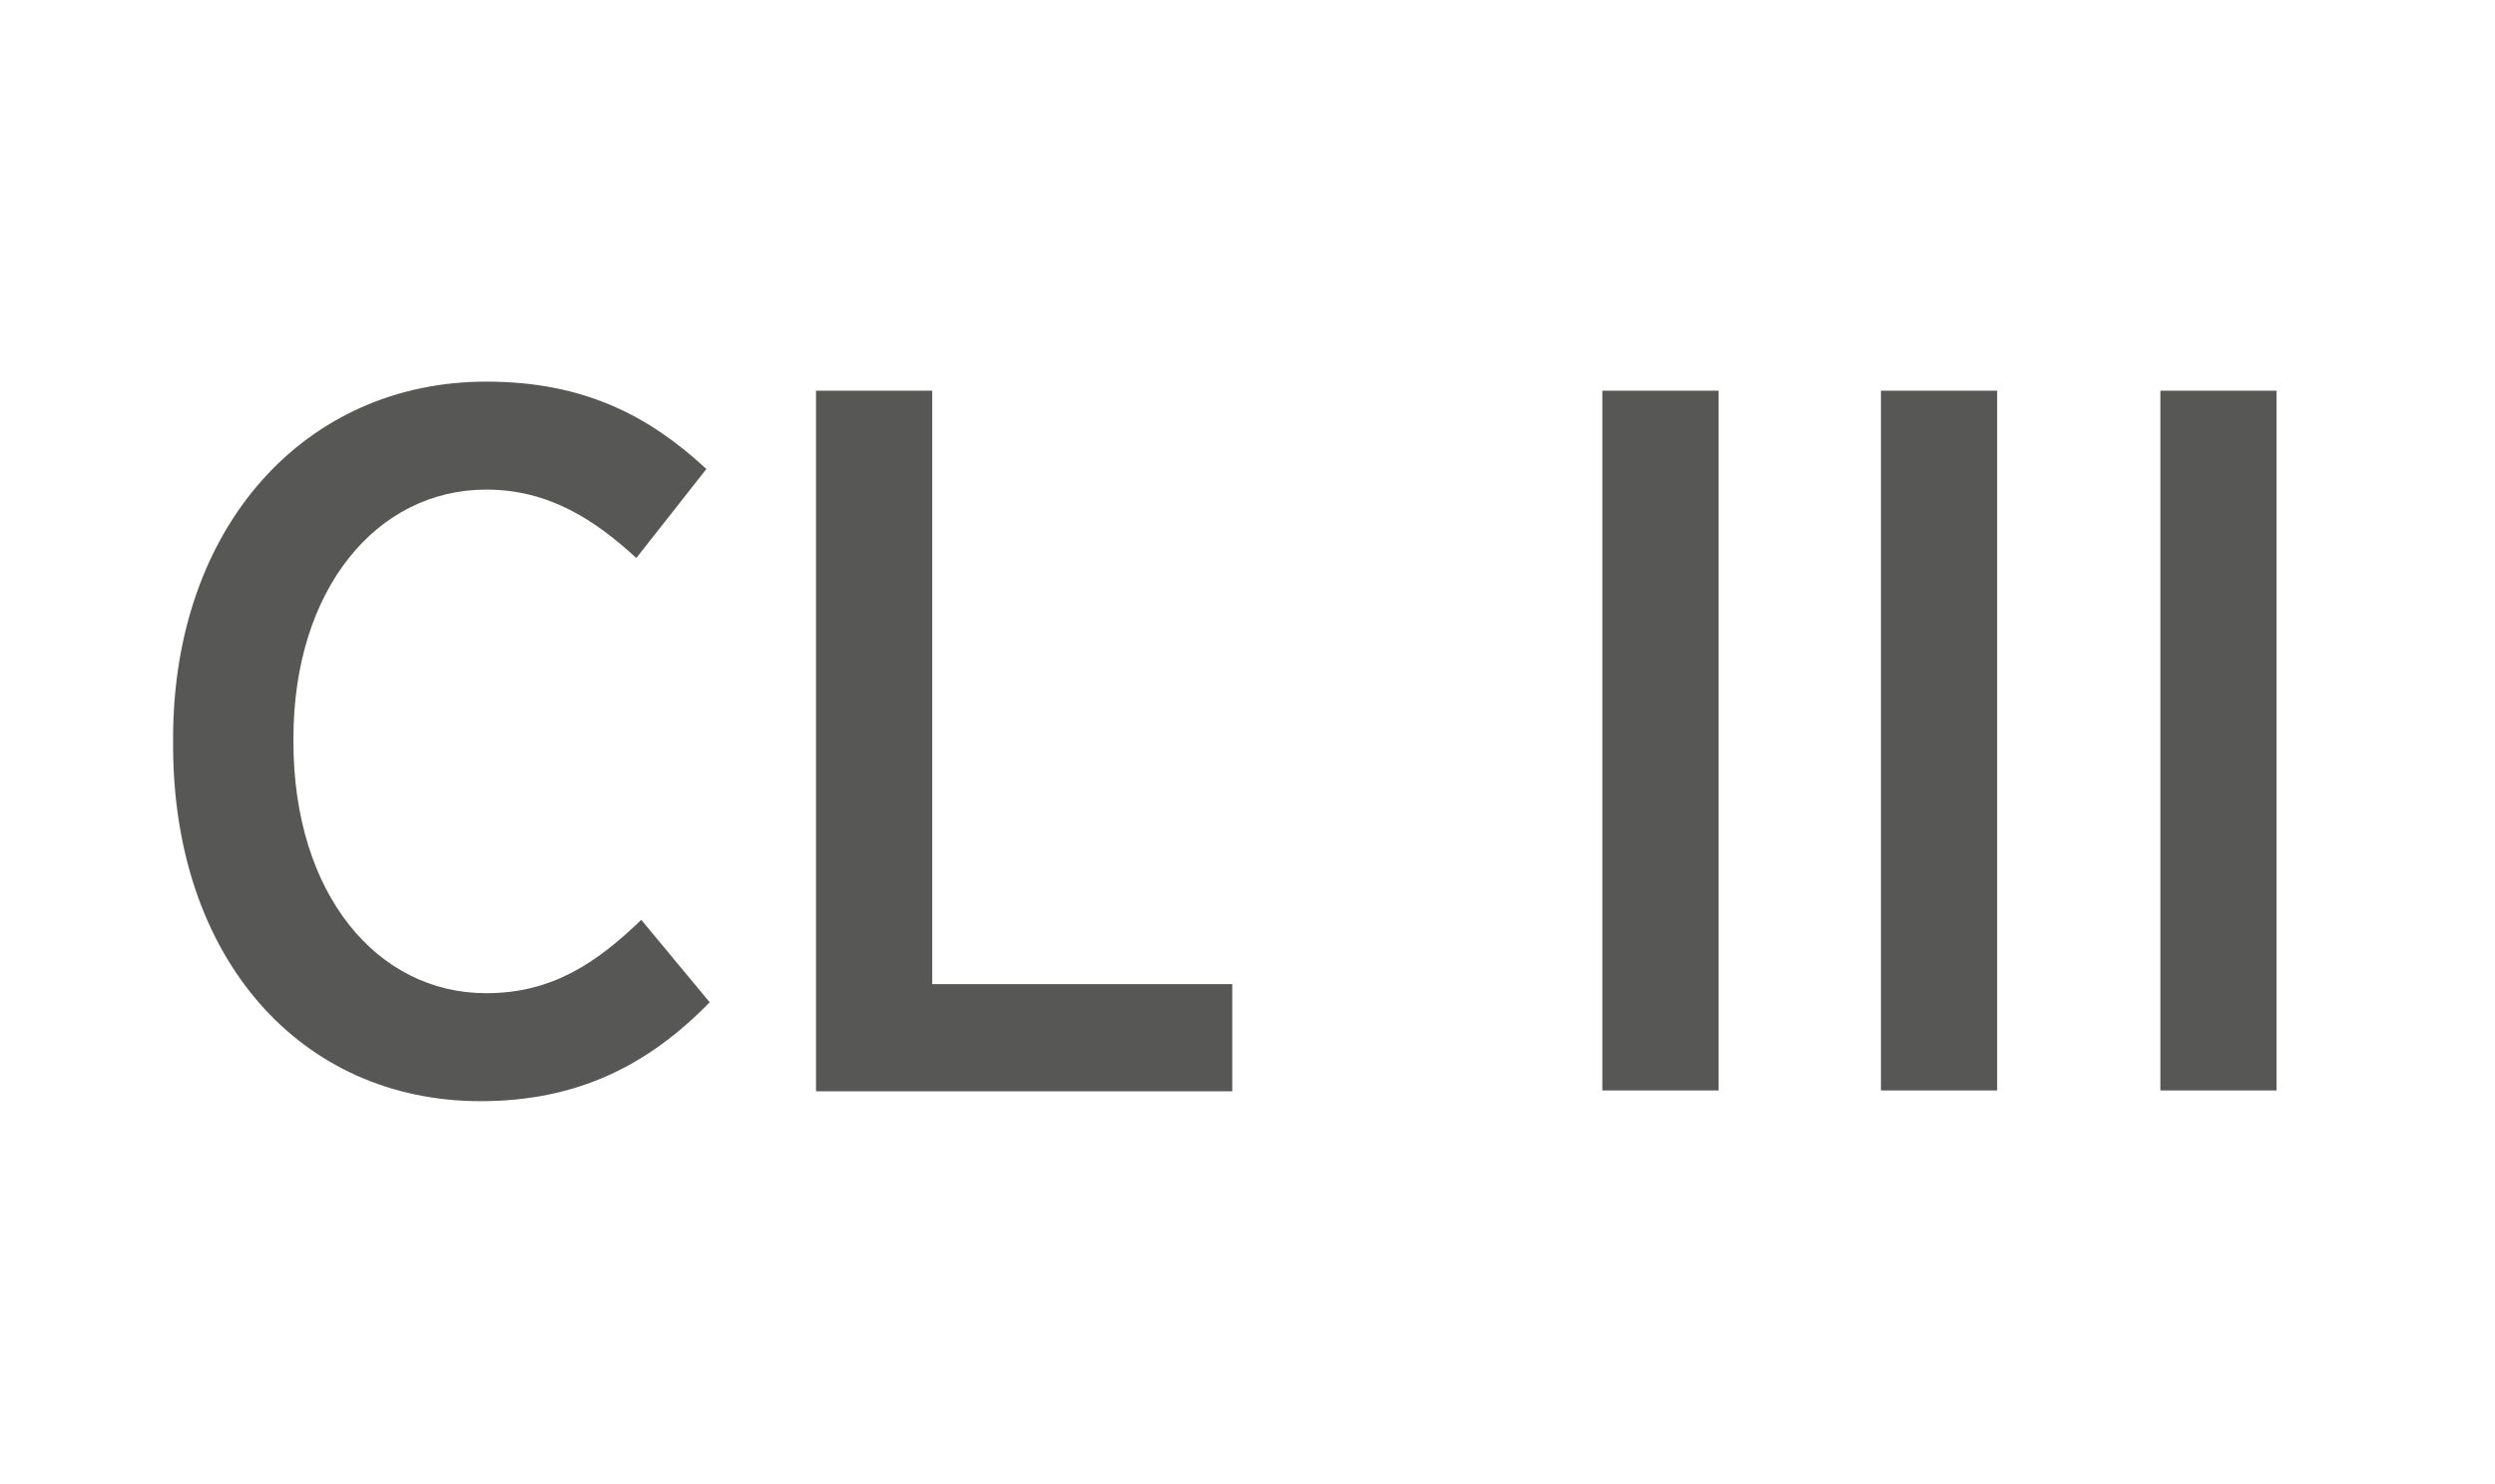 <?xml version="1.0" encoding="utf-8"?>
<!-- Generator: Adobe Illustrator 22.0.0, SVG Export Plug-In . SVG Version: 6.00 Build 0)  -->
<svg version="1.1" id="Livello_1" xmlns="http://www.w3.org/2000/svg" xmlns:xlink="http://www.w3.org/1999/xlink" x="0px" y="0px"
	 viewBox="0 0 302.7 180" style="enable-background:new 0 0 302.7 180;" xml:space="preserve">
<style type="text/css">
	.st0{fill:#575756;}
</style>
<g id="Livello_2_1_">
</g>
<g>
	<path class="st0" d="M21,90.4v-0.8c0-25.7,16-43.3,38-43.3c11.9,0,19.8,4.2,26.7,10.6l-8.5,10.8c-5-4.6-10.6-8.3-18.2-8.3
		c-13.3,0-23.4,12.1-23.4,30.2V90c0,18.4,10.1,30.5,23.4,30.5c8.1,0,13.5-3.8,18.8-8.9l8.3,10c-7.4,7.6-16,12-27.8,12
		C36.5,133.6,21,116.3,21,90.4z"/>
	<path class="st0" d="M99,47.4h14.1v72h36.4v13H99V47.4z"/>
	<path class="st0" d="M194.4,47.4h14.1v84.9h-14.1V47.4z"/>
	<path class="st0" d="M228.2,47.4h14.1v84.9h-14.1V47.4z"/>
	<path class="st0" d="M262.1,47.4h14.1v84.9h-14.1V47.4z"/>
</g>
</svg>
